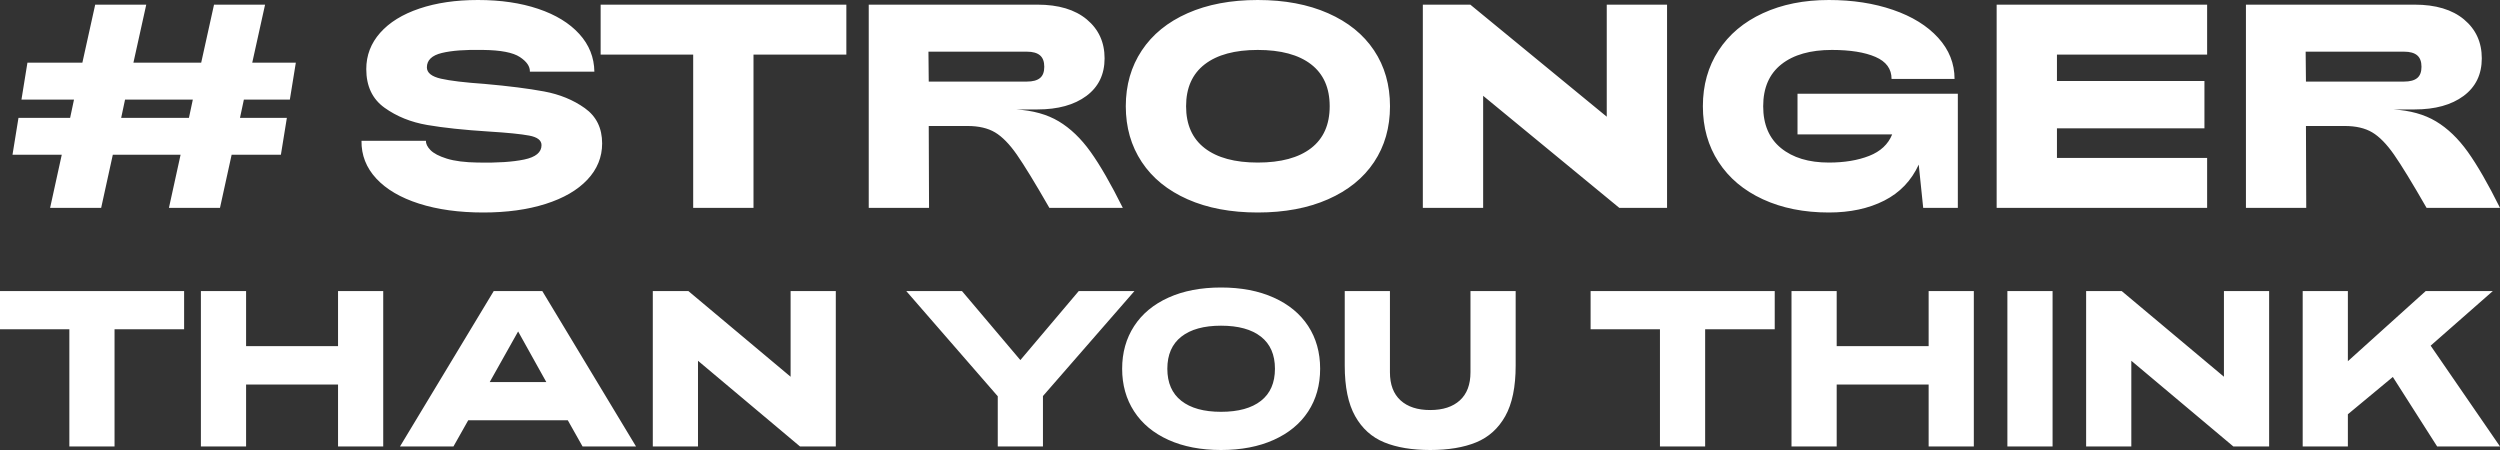<?xml version="1.0" encoding="UTF-8"?>
<svg width="200px" height="36px" viewBox="0 0 200 36" version="1.1" xmlns="http://www.w3.org/2000/svg" xmlns:xlink="http://www.w3.org/1999/xlink">
    <rect x="0" y="0" width="200" height="36" fill="#333333" stroke="none"/>
    <title>Group 4</title>
    <g id="Last-version-FR---couleur-2" stroke="none" stroke-width="1" fill="none" fill-rule="evenodd">
        <g id="Last-version" transform="translate(-1371, -4274)" fill="#FFFFFF" fill-rule="nonzero">
            <g id="Group-4" transform="translate(1371, 4274)">
                <path d="M8.093,16.628 L9.025,12.378 L14.447,12.378 L13.515,16.628 L17.599,16.628 L18.531,12.378 L22.472,12.378 L22.949,9.429 L19.199,9.429 L19.51,7.966 L23.188,7.966 L23.666,5.016 L20.179,5.016 L21.206,0.372 L17.122,0.372 L16.095,5.016 L10.673,5.016 L11.7,0.372 L7.616,0.372 L6.589,5.016 L2.194,5.016 L1.717,7.966 L5.92,7.966 L5.61,9.429 L1.478,9.429 L1,12.378 L4.941,12.378 L4.009,16.628 L8.093,16.628 Z M15.115,9.429 L9.694,9.429 L10.004,7.966 L15.426,7.966 L15.115,9.429 Z M38.665,17 C40.544,17 42.204,16.772 43.645,16.315 C45.086,15.858 46.2,15.212 46.988,14.376 C47.776,13.54 48.171,12.572 48.171,11.473 C48.171,10.25 47.709,9.309 46.785,8.651 C45.862,7.993 44.775,7.548 43.525,7.316 C42.275,7.083 40.687,6.882 38.76,6.712 C37.184,6.603 36.022,6.464 35.273,6.294 C34.525,6.123 34.151,5.821 34.151,5.388 C34.151,4.815 34.549,4.432 35.345,4.238 C36.141,4.045 37.24,3.964 38.641,3.995 C40.058,4.01 41.041,4.2 41.591,4.564 C42.14,4.927 42.407,5.318 42.391,5.736 L47.55,5.736 C47.534,4.591 47.132,3.584 46.343,2.717 C45.555,1.85 44.461,1.181 43.059,0.708 C41.658,0.236 40.05,0 38.235,0 C36.467,0 34.907,0.228 33.554,0.685 C32.2,1.142 31.153,1.788 30.413,2.624 C29.673,3.46 29.302,4.428 29.302,5.527 C29.302,6.89 29.788,7.919 30.759,8.616 C31.731,9.313 32.869,9.773 34.175,9.998 C35.48,10.222 37.112,10.397 39.071,10.52 C40.583,10.613 41.67,10.722 42.331,10.846 C42.992,10.969 43.322,11.225 43.322,11.612 C43.322,12.185 42.86,12.568 41.937,12.762 C41.013,12.955 39.779,13.036 38.235,13.005 C37.2,12.99 36.372,12.885 35.751,12.692 C35.13,12.498 34.692,12.27 34.437,12.007 C34.183,11.744 34.063,11.496 34.079,11.264 L28.92,11.264 C28.904,12.409 29.298,13.416 30.102,14.283 C30.907,15.15 32.049,15.819 33.53,16.292 C35.011,16.764 36.722,17 38.665,17 Z M60.28,16.628 L60.28,4.366 L67.708,4.366 L67.708,0.372 L48.051,0.372 L48.051,4.366 L55.455,4.366 L55.455,16.628 L60.28,16.628 Z M74.323,16.628 L74.299,10.079 L77.404,10.079 C78.296,10.079 79.028,10.25 79.602,10.59 C80.175,10.931 80.756,11.523 81.345,12.367 C81.934,13.211 82.802,14.631 83.949,16.628 L89.824,16.628 C88.869,14.709 88.009,13.214 87.244,12.146 C86.48,11.078 85.632,10.265 84.701,9.708 C83.769,9.15 82.627,8.833 81.274,8.755 L82.993,8.755 C84.633,8.755 85.939,8.395 86.91,7.676 C87.881,6.956 88.367,5.953 88.367,4.668 C88.367,3.383 87.893,2.346 86.946,1.556 C85.999,0.766 84.681,0.372 82.993,0.372 L69.499,0.372 L69.499,16.628 L74.323,16.628 Z M82.157,6.526 L74.299,6.526 L74.276,4.134 L82.157,4.134 C82.619,4.134 82.965,4.231 83.196,4.424 C83.427,4.618 83.542,4.923 83.542,5.342 C83.542,5.76 83.427,6.061 83.196,6.247 C82.965,6.433 82.619,6.526 82.157,6.526 Z M100.619,17 C102.769,17 104.644,16.648 106.244,15.943 C107.844,15.239 109.07,14.248 109.922,12.971 C110.774,11.693 111.2,10.203 111.2,8.5 C111.2,6.797 110.774,5.307 109.922,4.029 C109.07,2.752 107.844,1.761 106.244,1.057 C104.644,0.352 102.769,0 100.619,0 C98.47,0 96.599,0.352 95.007,1.057 C93.414,1.761 92.192,2.756 91.341,4.041 C90.489,5.326 90.063,6.812 90.063,8.5 C90.063,10.188 90.489,11.674 91.341,12.959 C92.192,14.244 93.414,15.239 95.007,15.943 C96.599,16.648 98.47,17 100.619,17 Z M100.619,13.005 C98.788,13.005 97.375,12.622 96.38,11.856 C95.385,11.089 94.887,9.971 94.887,8.5 C94.887,7.029 95.385,5.911 96.38,5.144 C97.375,4.378 98.788,3.995 100.619,3.995 C102.466,3.995 103.888,4.378 104.883,5.144 C105.878,5.911 106.375,7.029 106.375,8.5 C106.375,9.971 105.878,11.089 104.883,11.856 C103.888,12.622 102.466,13.005 100.619,13.005 Z M118.652,16.628 L118.652,7.664 L129.543,16.628 L133.364,16.628 L133.364,0.372 L128.54,0.372 L128.54,9.336 L117.625,0.372 L113.827,0.372 L113.827,16.628 L118.652,16.628 Z M146.309,17 C148.013,17 149.49,16.683 150.74,16.048 C151.99,15.413 152.909,14.453 153.498,13.168 L153.856,16.628 L156.627,16.628 L156.627,7.501 L143.801,7.501 L143.801,10.753 L151.373,10.753 C151.054,11.542 150.441,12.115 149.533,12.471 C148.626,12.827 147.551,13.005 146.309,13.005 C144.701,13.005 143.423,12.618 142.476,11.844 C141.528,11.07 141.055,9.955 141.055,8.5 C141.055,7.029 141.54,5.911 142.512,5.144 C143.483,4.378 144.828,3.995 146.548,3.995 C148.013,3.995 149.175,4.18 150.035,4.552 C150.895,4.923 151.325,5.512 151.325,6.317 L156.364,6.317 C156.364,5.078 155.926,3.979 155.051,3.019 C154.175,2.059 152.973,1.316 151.444,0.79 C149.916,0.263 148.204,0 146.309,0 C144.319,0 142.559,0.352 141.031,1.057 C139.502,1.761 138.32,2.756 137.484,4.041 C136.648,5.326 136.23,6.812 136.23,8.5 C136.23,10.188 136.648,11.674 137.484,12.959 C138.32,14.244 139.502,15.239 141.031,15.943 C142.559,16.648 144.319,17 146.309,17 Z M176.57,16.628 L176.57,12.634 L164.556,12.634 L164.556,10.265 L176.355,10.265 L176.355,6.48 L164.556,6.48 L164.556,4.366 L176.57,4.366 L176.57,0.372 L159.732,0.372 L159.732,16.628 L176.57,16.628 Z M184.499,16.628 L184.476,10.079 L187.58,10.079 C188.472,10.079 189.205,10.25 189.778,10.59 C190.351,10.931 190.932,11.523 191.521,12.367 C192.11,13.211 192.978,14.631 194.125,16.628 L200,16.628 C199.045,14.709 198.185,13.214 197.421,12.146 C196.656,11.078 195.808,10.265 194.877,9.708 C193.945,9.15 192.803,8.833 191.45,8.755 L193.169,8.755 C194.809,8.755 196.115,8.395 197.086,7.676 C198.057,6.956 198.543,5.953 198.543,4.668 C198.543,3.383 198.069,2.346 197.122,1.556 C196.175,0.766 194.857,0.372 193.169,0.372 L179.675,0.372 L179.675,16.628 L184.499,16.628 Z M192.333,6.526 L184.476,6.526 L184.452,4.134 L192.333,4.134 C192.795,4.134 193.141,4.231 193.372,4.424 C193.603,4.618 193.719,4.923 193.719,5.342 C193.719,5.76 193.603,6.061 193.372,6.247 C193.141,6.433 192.795,6.526 192.333,6.526 Z" id="#STRONGER"></path>
                <path d="M9.163,35.716 L9.163,26.339 L14.729,26.339 L14.729,23.284 L0,23.284 L0,26.339 L5.548,26.339 L5.548,35.716 L9.163,35.716 Z M19.687,35.716 L19.687,30.761 L27.043,30.761 L27.043,35.716 L30.658,35.716 L30.658,23.284 L27.043,23.284 L27.043,27.689 L19.687,27.689 L19.687,23.284 L16.072,23.284 L16.072,35.716 L19.687,35.716 Z M36.277,35.716 L37.459,33.62 L45.423,33.62 L46.604,35.716 L50.881,35.716 L43.383,23.284 L39.499,23.284 L32,35.716 L36.277,35.716 Z M43.705,30.566 L39.177,30.566 L41.45,26.516 L43.705,30.566 Z M55.839,35.716 L55.839,28.861 L64,35.716 L66.864,35.716 L66.864,23.284 L63.248,23.284 L63.248,30.139 L55.069,23.284 L52.224,23.284 L52.224,35.716 L55.839,35.716 Z M83.436,35.716 L83.436,31.684 L90.756,23.284 L86.3,23.284 L81.629,28.807 L76.957,23.284 L72.501,23.284 L79.821,31.702 L79.821,35.716 L83.436,35.716 Z M97.682,36 C99.293,36 100.698,35.731 101.897,35.192 C103.096,34.653 104.015,33.895 104.653,32.919 C105.292,31.942 105.611,30.802 105.611,29.5 C105.611,28.198 105.292,27.058 104.653,26.081 C104.015,25.105 103.096,24.347 101.897,23.808 C100.698,23.269 99.293,23 97.682,23 C96.072,23 94.67,23.269 93.477,23.808 C92.283,24.347 91.368,25.107 90.729,26.09 C90.091,27.073 89.772,28.209 89.772,29.5 C89.772,30.791 90.091,31.927 90.729,32.91 C91.368,33.893 92.283,34.653 93.477,35.192 C94.67,35.731 96.072,36 97.682,36 Z M97.682,32.945 C96.31,32.945 95.251,32.652 94.506,32.066 C93.76,31.48 93.387,30.625 93.387,29.5 C93.387,28.375 93.76,27.52 94.506,26.934 C95.251,26.348 96.31,26.055 97.682,26.055 C99.066,26.055 100.131,26.348 100.877,26.934 C101.623,27.52 101.996,28.375 101.996,29.5 C101.996,30.625 101.623,31.48 100.877,32.066 C100.131,32.652 99.066,32.945 97.682,32.945 Z M114.416,36 C115.872,36 117.098,35.796 118.094,35.387 C119.09,34.979 119.866,34.28 120.421,33.292 C120.975,32.303 121.253,30.956 121.253,29.251 L121.253,23.284 L117.638,23.284 L117.638,29.784 C117.638,30.767 117.354,31.516 116.787,32.031 C116.221,32.546 115.43,32.803 114.416,32.803 C113.402,32.803 112.611,32.546 112.045,32.031 C111.478,31.516 111.195,30.767 111.195,29.784 L111.195,23.284 L107.579,23.284 L107.579,29.251 C107.579,30.956 107.857,32.303 108.412,33.292 C108.966,34.28 109.742,34.979 110.738,35.387 C111.735,35.796 112.96,36 114.416,36 Z M136.412,35.716 L136.412,26.339 L141.978,26.339 L141.978,23.284 L127.248,23.284 L127.248,26.339 L132.796,26.339 L132.796,35.716 L136.412,35.716 Z M146.935,35.716 L146.935,30.761 L154.291,30.761 L154.291,35.716 L157.906,35.716 L157.906,23.284 L154.291,23.284 L154.291,27.689 L146.935,27.689 L146.935,23.284 L143.32,23.284 L143.32,35.716 L146.935,35.716 Z M164.206,35.716 L164.206,23.284 L160.591,23.284 L160.591,35.716 L164.206,35.716 Z M170.506,35.716 L170.506,28.861 L178.667,35.716 L181.53,35.716 L181.53,23.284 L177.915,23.284 L177.915,30.139 L169.736,23.284 L166.89,23.284 L166.89,35.716 L170.506,35.716 Z M187.83,35.716 L187.83,33.141 L191.427,30.157 L194.971,35.716 L200,35.716 L194.452,27.653 L199.427,23.284 L194.058,23.284 L187.83,28.896 L187.83,23.284 L184.215,23.284 L184.215,35.716 L187.83,35.716 Z" id="THANYOUTHINK"></path>
            </g>
        </g>
    </g>
</svg>